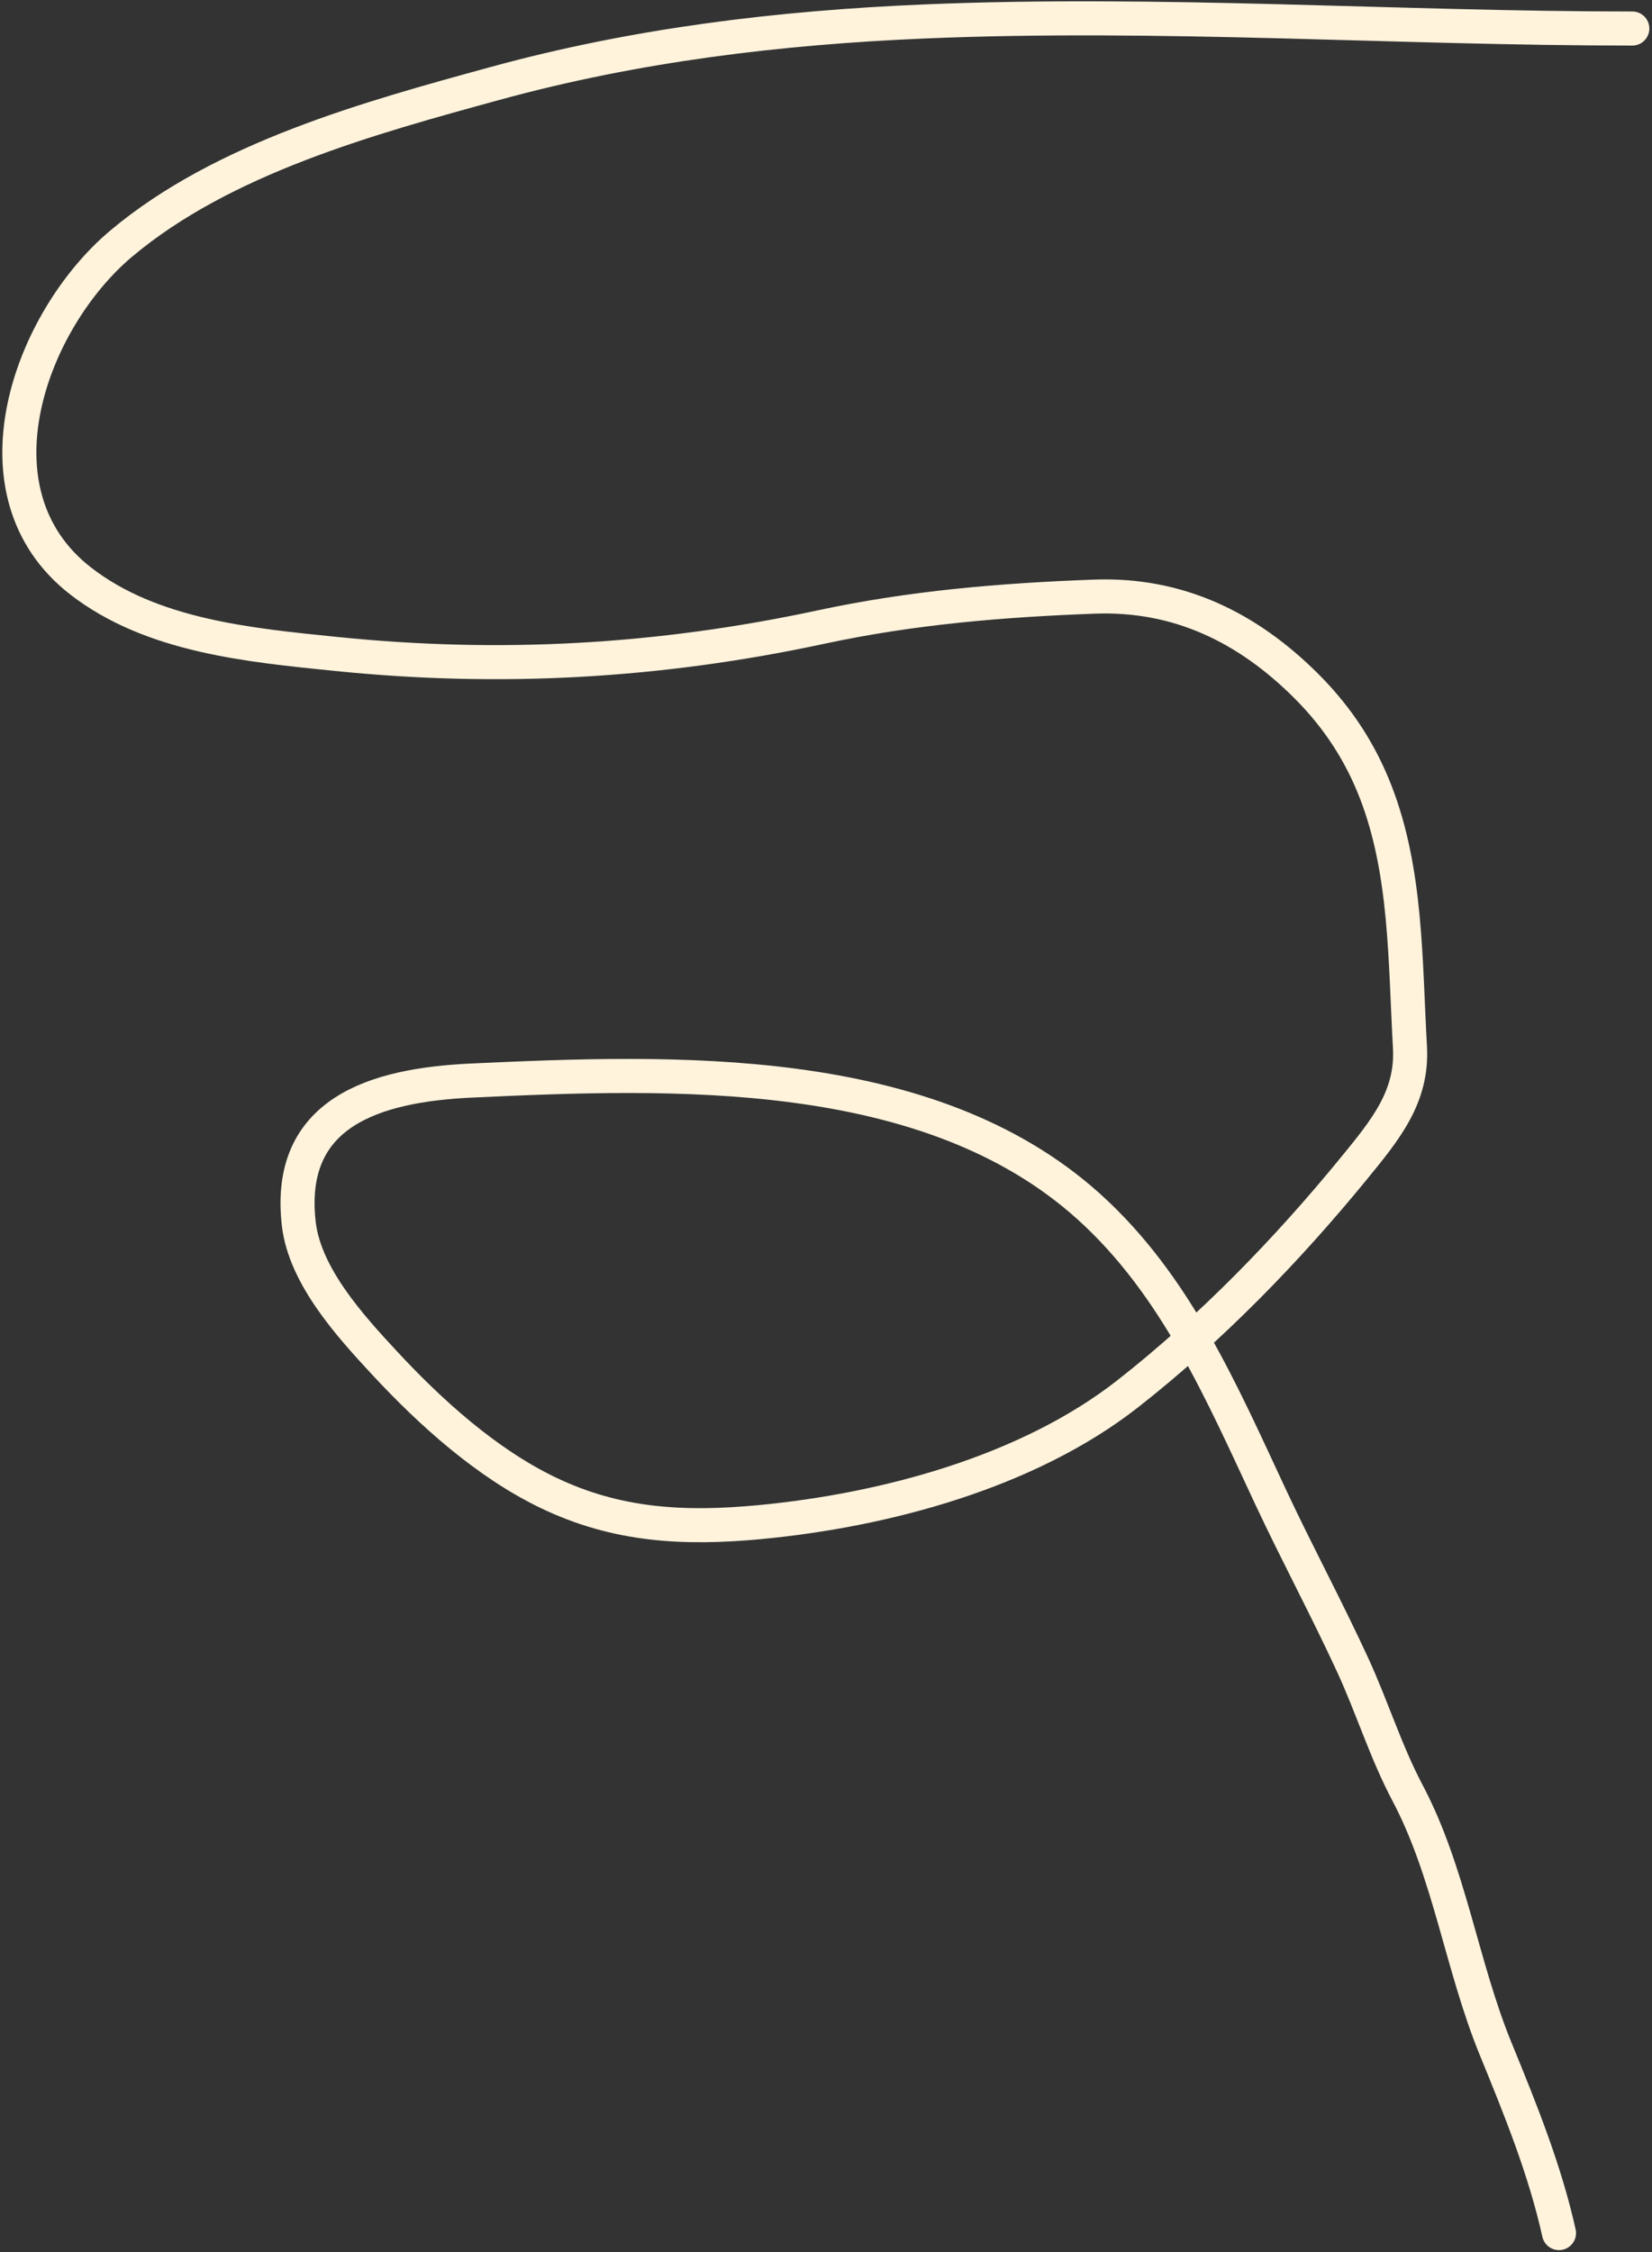 <?xml version="1.0" encoding="UTF-8"?> <svg xmlns="http://www.w3.org/2000/svg" width="485" height="661" viewBox="0 0 485 661" fill="none"><rect x="0" y="0" width="485" height="661" fill="#333333" stroke="none"/><path d="M479.216 8.372C409.934 8.372 340.716 3.378 271.429 6.299C228.744 8.099 186.667 13.171 145.418 24.472C108.479 34.592 65.499 46.353 35.587 71.497C8.881 93.945 -9.782 144.5 23.631 170.488C44.512 186.729 73.374 189.354 98.632 191.929C147.014 196.859 193.568 194.229 241.062 184.038C267.785 178.304 293.981 176.132 321.244 175.111C345.835 174.191 366.219 184.06 383.572 201.413C402.751 220.593 409.302 242.796 411.787 269.161C412.984 281.862 413.224 294.609 413.939 307.339C414.76 321.958 406.707 331.633 397.44 342.966C377.873 366.897 355.492 389.94 331.127 409.04C301.72 432.093 259.679 443.278 223.049 446.74C200.779 448.845 181.005 447.794 160.801 438.052C142.804 429.375 126.428 414.613 112.899 400.034C102.871 389.228 89.473 374.545 87.713 359.146C83.986 326.533 109.842 318.465 138.404 317.142C197.471 314.408 272.514 311.645 319.65 354.125C345.273 377.218 358.724 408.8 373.051 439.407C380.795 455.952 389.476 472.071 397.121 488.664C402.797 500.98 406.896 514.256 413.221 526.204C425.571 549.531 429.076 576.836 439.045 601.205C446.321 618.991 453.547 636.733 457.696 655.404" stroke="#FFF3DC" stroke-width="10" stroke-linecap="round"></path></svg> 